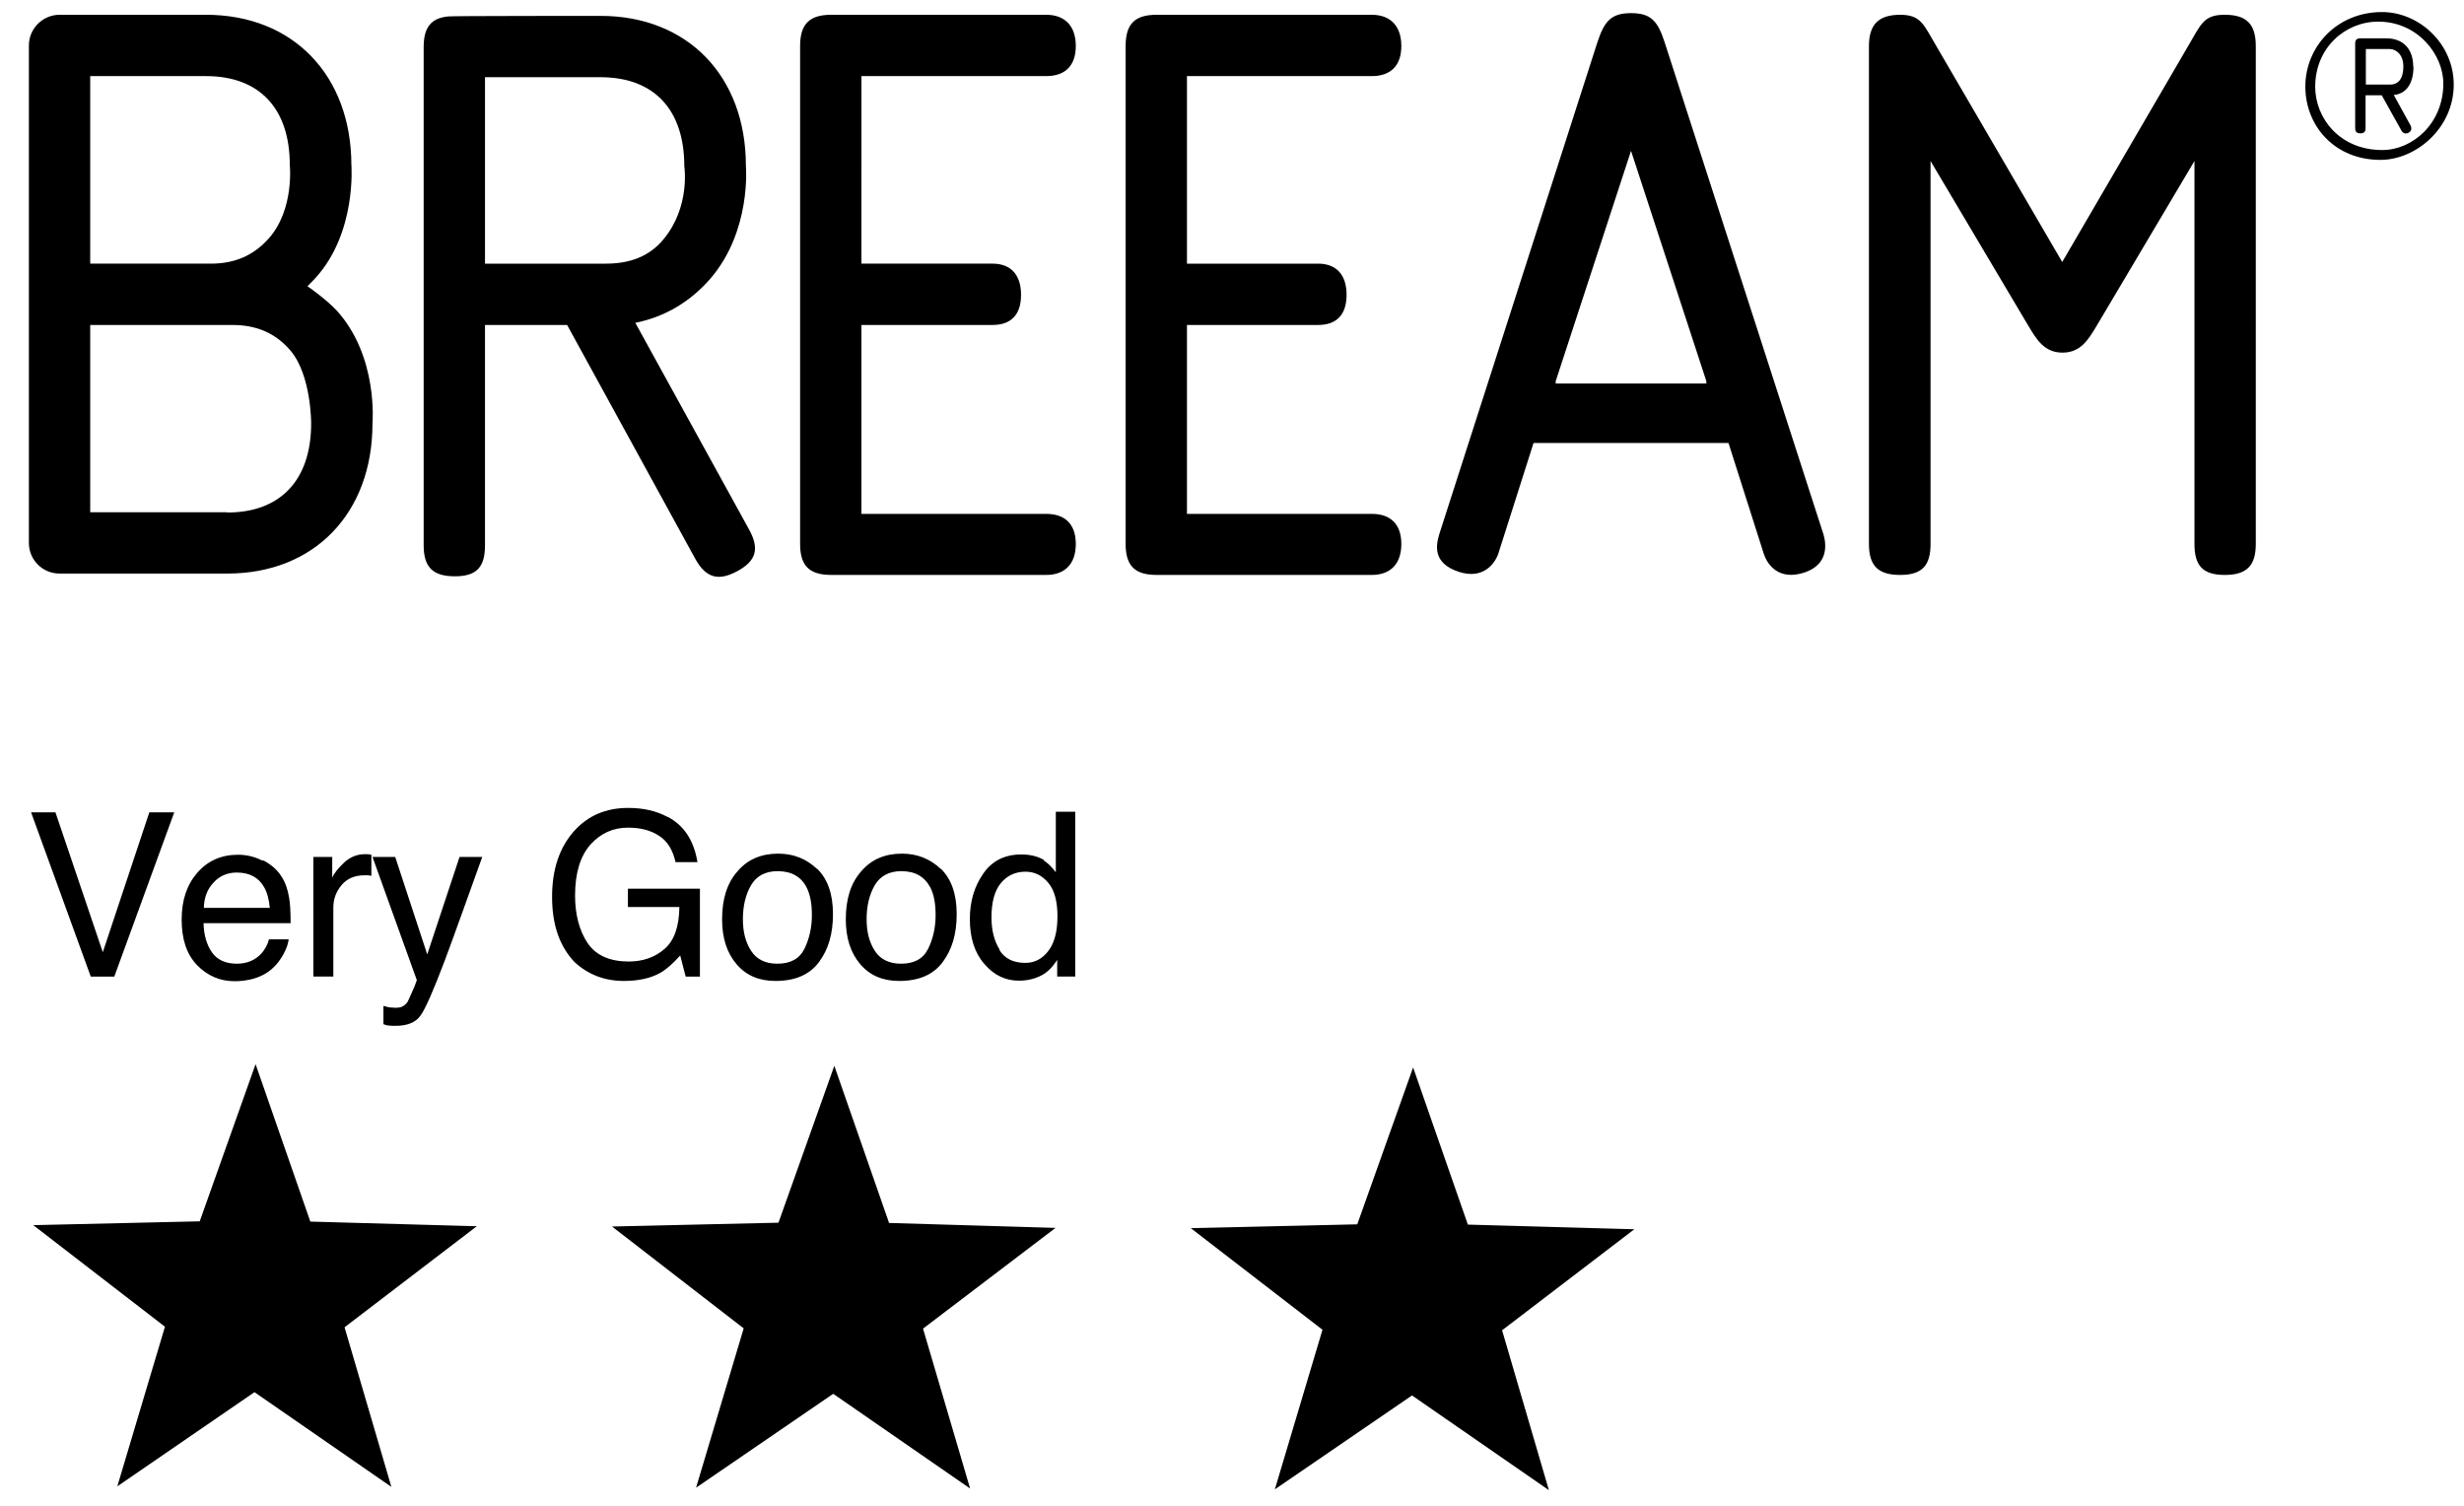 <svg width="90" height="55" fill="none" xmlns="http://www.w3.org/2000/svg"><g clip-path="url(#clip0_426_9663)" fill="#000"><path d="M5.455 29.67l-1.7 5.11-1.73-5.11h-.89l2.18 6h.86l2.19-6h-.91zm4.15 1.75c.29.15.51.34.66.57.15.22.24.48.29.77.04.2.06.52.06.96h-3.18c.01.44.12.8.31 1.07s.5.41.9.41c.38 0 .68-.13.91-.38.13-.15.22-.32.27-.51h.72c-.02.16-.08.34-.19.54s-.23.36-.36.48c-.22.22-.5.36-.82.44-.18.04-.37.07-.6.07-.54 0-1-.2-1.38-.59-.38-.4-.56-.95-.56-1.66s.19-1.27.57-1.71c.38-.44.88-.66 1.49-.66.31 0 .61.07.9.22m.26 1.72c-.03-.32-.1-.57-.21-.76-.2-.35-.53-.53-1-.53-.33 0-.62.12-.84.36-.23.24-.35.55-.36.93h2.41zm1.58-1.86h.7v.76c.06-.15.2-.33.42-.54.22-.21.48-.32.77-.32h.07c.03 0 .09 0 .17.02v.77s-.08-.01-.12-.02h-.12c-.37 0-.65.12-.85.36-.2.24-.3.51-.3.82v2.52h-.73V31.3h-.01zm5.37 0h.81l-.69 1.92c-.27.75-.49 1.36-.67 1.84-.42 1.11-.72 1.8-.9 2.04-.17.24-.47.37-.9.37-.1 0-.18 0-.24-.01-.06 0-.13-.02-.21-.05v-.67c.13.04.22.06.28.06.06 0 .11.01.15.01.14 0 .24-.02.3-.07.07-.04.12-.1.16-.16l.15-.33c.09-.2.15-.35.18-.45l-1.62-4.5h.83l1.17 3.56 1.18-3.56h.02zm7.59-1.46c.59.31.95.86 1.08 1.65h-.8c-.1-.44-.29-.76-.6-.96-.3-.2-.68-.3-1.14-.3-.54 0-1 .21-1.37.62-.37.42-.56 1.04-.56 1.86 0 .71.16 1.29.46 1.74.31.45.81.67 1.5.67.53 0 .97-.16 1.32-.47.35-.31.52-.82.53-1.52h-1.88v-.67h2.63v3.21h-.52l-.2-.77c-.27.3-.51.51-.72.63-.35.2-.8.3-1.34.3-.7 0-1.3-.23-1.8-.69-.55-.58-.82-1.37-.82-2.38 0-1.01.27-1.8.8-2.4.51-.57 1.17-.85 1.98-.85.56 0 1.03.11 1.44.33m5.46 1.89c.39.38.58.93.58 1.66 0 .73-.17 1.29-.51 1.75-.34.46-.87.69-1.59.69-.6 0-1.07-.2-1.42-.61-.35-.41-.53-.95-.53-1.64 0-.74.18-1.32.56-1.75.37-.44.87-.65 1.49-.65.56 0 1.03.19 1.42.56m-.46 2.91c.18-.37.27-.78.27-1.23 0-.41-.06-.74-.19-1-.2-.4-.56-.6-1.06-.6-.44 0-.77.17-.97.51-.2.34-.3.76-.3 1.24s.1.85.3 1.16c.2.31.52.47.96.47.48 0 .81-.18.99-.55zm4.979-2.92c.39.38.58.93.58 1.66 0 .73-.17 1.29-.51 1.75-.34.46-.87.69-1.59.69-.6 0-1.07-.2-1.42-.61-.35-.41-.53-.95-.53-1.64 0-.74.18-1.32.56-1.75.37-.44.87-.65 1.49-.65.56 0 1.03.19 1.42.56m-.46 2.91c.18-.37.27-.78.27-1.23 0-.41-.06-.74-.19-1-.21-.4-.56-.6-1.06-.6-.44 0-.77.17-.97.51-.2.34-.3.76-.3 1.24s.1.85.3 1.16c.2.31.52.47.96.47.48 0 .81-.18.99-.55zm4.221-3.22c.13.08.28.22.44.43v-2.21h.71v6.02h-.66v-.61c-.17.27-.37.47-.6.58-.24.12-.5.18-.8.18-.49 0-.91-.2-1.26-.61-.36-.41-.53-.96-.53-1.64 0-.64.16-1.19.49-1.66.32-.47.79-.7 1.39-.7.33 0 .61.07.84.21m-1.64 3.28c.2.32.51.47.95.47.34 0 .62-.15.84-.44.22-.29.33-.71.33-1.26s-.11-.96-.34-1.23c-.23-.27-.5-.4-.83-.4-.37 0-.67.14-.9.42-.23.28-.34.7-.34 1.25 0 .47.1.86.3 1.18m1.7-31.91c.68 0 1.08-.37 1.08-1.1 0-.73-.4-1.14-1.08-1.14h-7.85c-.8 0-1.14.34-1.14 1.14v18.19c0 .8.34 1.13 1.14 1.13h7.85c.68 0 1.08-.4 1.08-1.13 0-.73-.4-1.1-1.08-1.1h-6.75v-6.9h4.79c.67 0 1.04-.37 1.04-1.1 0-.73-.37-1.14-1.04-1.14h-4.79V2.78h6.75zm22.59-1.23c-.25-.77-.49-1.07-1.23-1.07s-.98.31-1.23 1.07l-5.77 17.95c-.12.4-.27 1.07.72 1.39.87.28 1.3-.29 1.43-.66l1.29-4.05h7.12l1.29 4.05c.12.37.53 1 1.49.68.89-.3.79-1.05.69-1.39l-5.8-17.97zm1.53 12.46h-5.52l.02-.06h-.02l2.76-8.44 2.76 8.44h-.02l.02.06zM81.245.54c-.77 0-.86.37-1.32 1.14l-4.6 7.89-4.6-7.89c-.46-.77-.55-1.14-1.32-1.14s-1.14.34-1.14 1.14v18.19c0 .8.34 1.13 1.14 1.13.8 0 1.11-.34 1.11-1.13V5.88l3.59 6.05c.28.46.56.95 1.23.95.67 0 .95-.49 1.23-.95l3.59-6.05v13.99c0 .8.31 1.13 1.11 1.13s1.13-.34 1.13-1.13V1.68c0-.8-.34-1.14-1.13-1.14m-31.16 2.24c.68 0 1.08-.37 1.08-1.1 0-.73-.4-1.14-1.08-1.14h-7.86c-.8 0-1.13.34-1.13 1.14v18.19c0 .8.34 1.13 1.13 1.13h7.86c.68 0 1.08-.4 1.08-1.13 0-.73-.4-1.1-1.08-1.1h-6.75v-6.9h4.79c.67 0 1.04-.37 1.04-1.1 0-.73-.37-1.14-1.04-1.14h-4.79V2.78h6.75zm-26.89 9.01c1.08-.22 2-.77 2.73-1.61 1.51-1.75 1.3-4.12 1.3-4.12 0-3.28-2.13-5.48-5.31-5.48 0 0-5.49 0-5.56.02-.63.06-.9.4-.9 1.12v18.2c0 .8.34 1.13 1.14 1.13.8 0 1.1-.34 1.1-1.13v-8.05h3l4.68 8.54c.39.7.84.83 1.54.45.7-.38.81-.83.42-1.53l-4.15-7.54h.01zm-5.5-2.17v-6.8h4.22c1.95 0 3.06 1.18 3.06 3.25 0 0 .23 1.48-.76 2.67-.52.63-1.23.89-2.11.89h-4.41v-.01zM87.005.44c-1.65 0-2.8 1.27-2.8 2.72 0 1.45 1.08 2.68 2.74 2.68 1.3 0 2.68-1.16 2.68-2.75 0-1.49-1.26-2.65-2.62-2.65m.01 5.04c-1.56 0-2.45-1.17-2.45-2.31 0-1.43 1.1-2.38 2.3-2.38 1.45 0 2.38 1.21 2.38 2.26 0 1.47-1.13 2.43-2.23 2.43z"/><path d="M88.145 2.43c0-.63-.36-1.03-.98-1.03h-.95c-.14 0-.19.06-.19.2v3.07c0 .14.05.2.19.2s.19-.06.19-.2V3.48h.59l.72 1.29c.11.2.36.08.36-.07 0-.07-.02-.1-.04-.14l-.6-1.09c.42-.04.72-.37.72-1.04m-.86.66h-.88v-1.3h.87c.22 0 .5.19.5.64 0 .43-.17.66-.49.66zm-76.06 7.36c.1-.1.2-.2.3-.31 1.5-1.66 1.3-4.12 1.3-4.12-.01-3.28-2.14-5.48-5.31-5.48h-5.35c-.61 0-1.12.5-1.12 1.12v18.17c0 .62.5 1.12 1.12 1.12h6.13c3.17 0 5.3-2.2 5.3-5.48 0 0 .22-2.44-1.3-4.12-.33-.36-.97-.83-1.07-.89m-7.94-7.68h4.23c1.95 0 3.06 1.18 3.06 3.25 0 0 .17 1.61-.76 2.67-.55.62-1.23.93-2.12.93h-4.41V2.78zm5 15.93h-5v-6.84h5.19c.89 0 1.58.3 2.12.93.77.9.76 2.67.76 2.67 0 2.06-1.12 3.25-3.06 3.25m20.129 25.94l-6.08.14 4.81 3.72-1.74 5.82 5.01-3.43 5 3.46-1.72-5.84 4.84-3.68-6.08-.18-2-5.74-2.04 5.73zm21.141.06l-6.08.14 4.81 3.71-1.74 5.83 5.01-3.43 5 3.46-1.71-5.84 4.83-3.69-6.08-.17-2-5.74-2.04 5.73zm-42.28-.11l-6.08.14 4.81 3.71-1.74 5.83 5.01-3.44 5 3.46-1.71-5.83 4.83-3.69-6.08-.17-2-5.75-2.04 5.74z"/></g><defs><clipPath id="clip0_426_9663"><path fill="#fff" transform="translate(.915 .44)" d="M0 0h88.71v53.99H0z"/></clipPath></defs></svg>